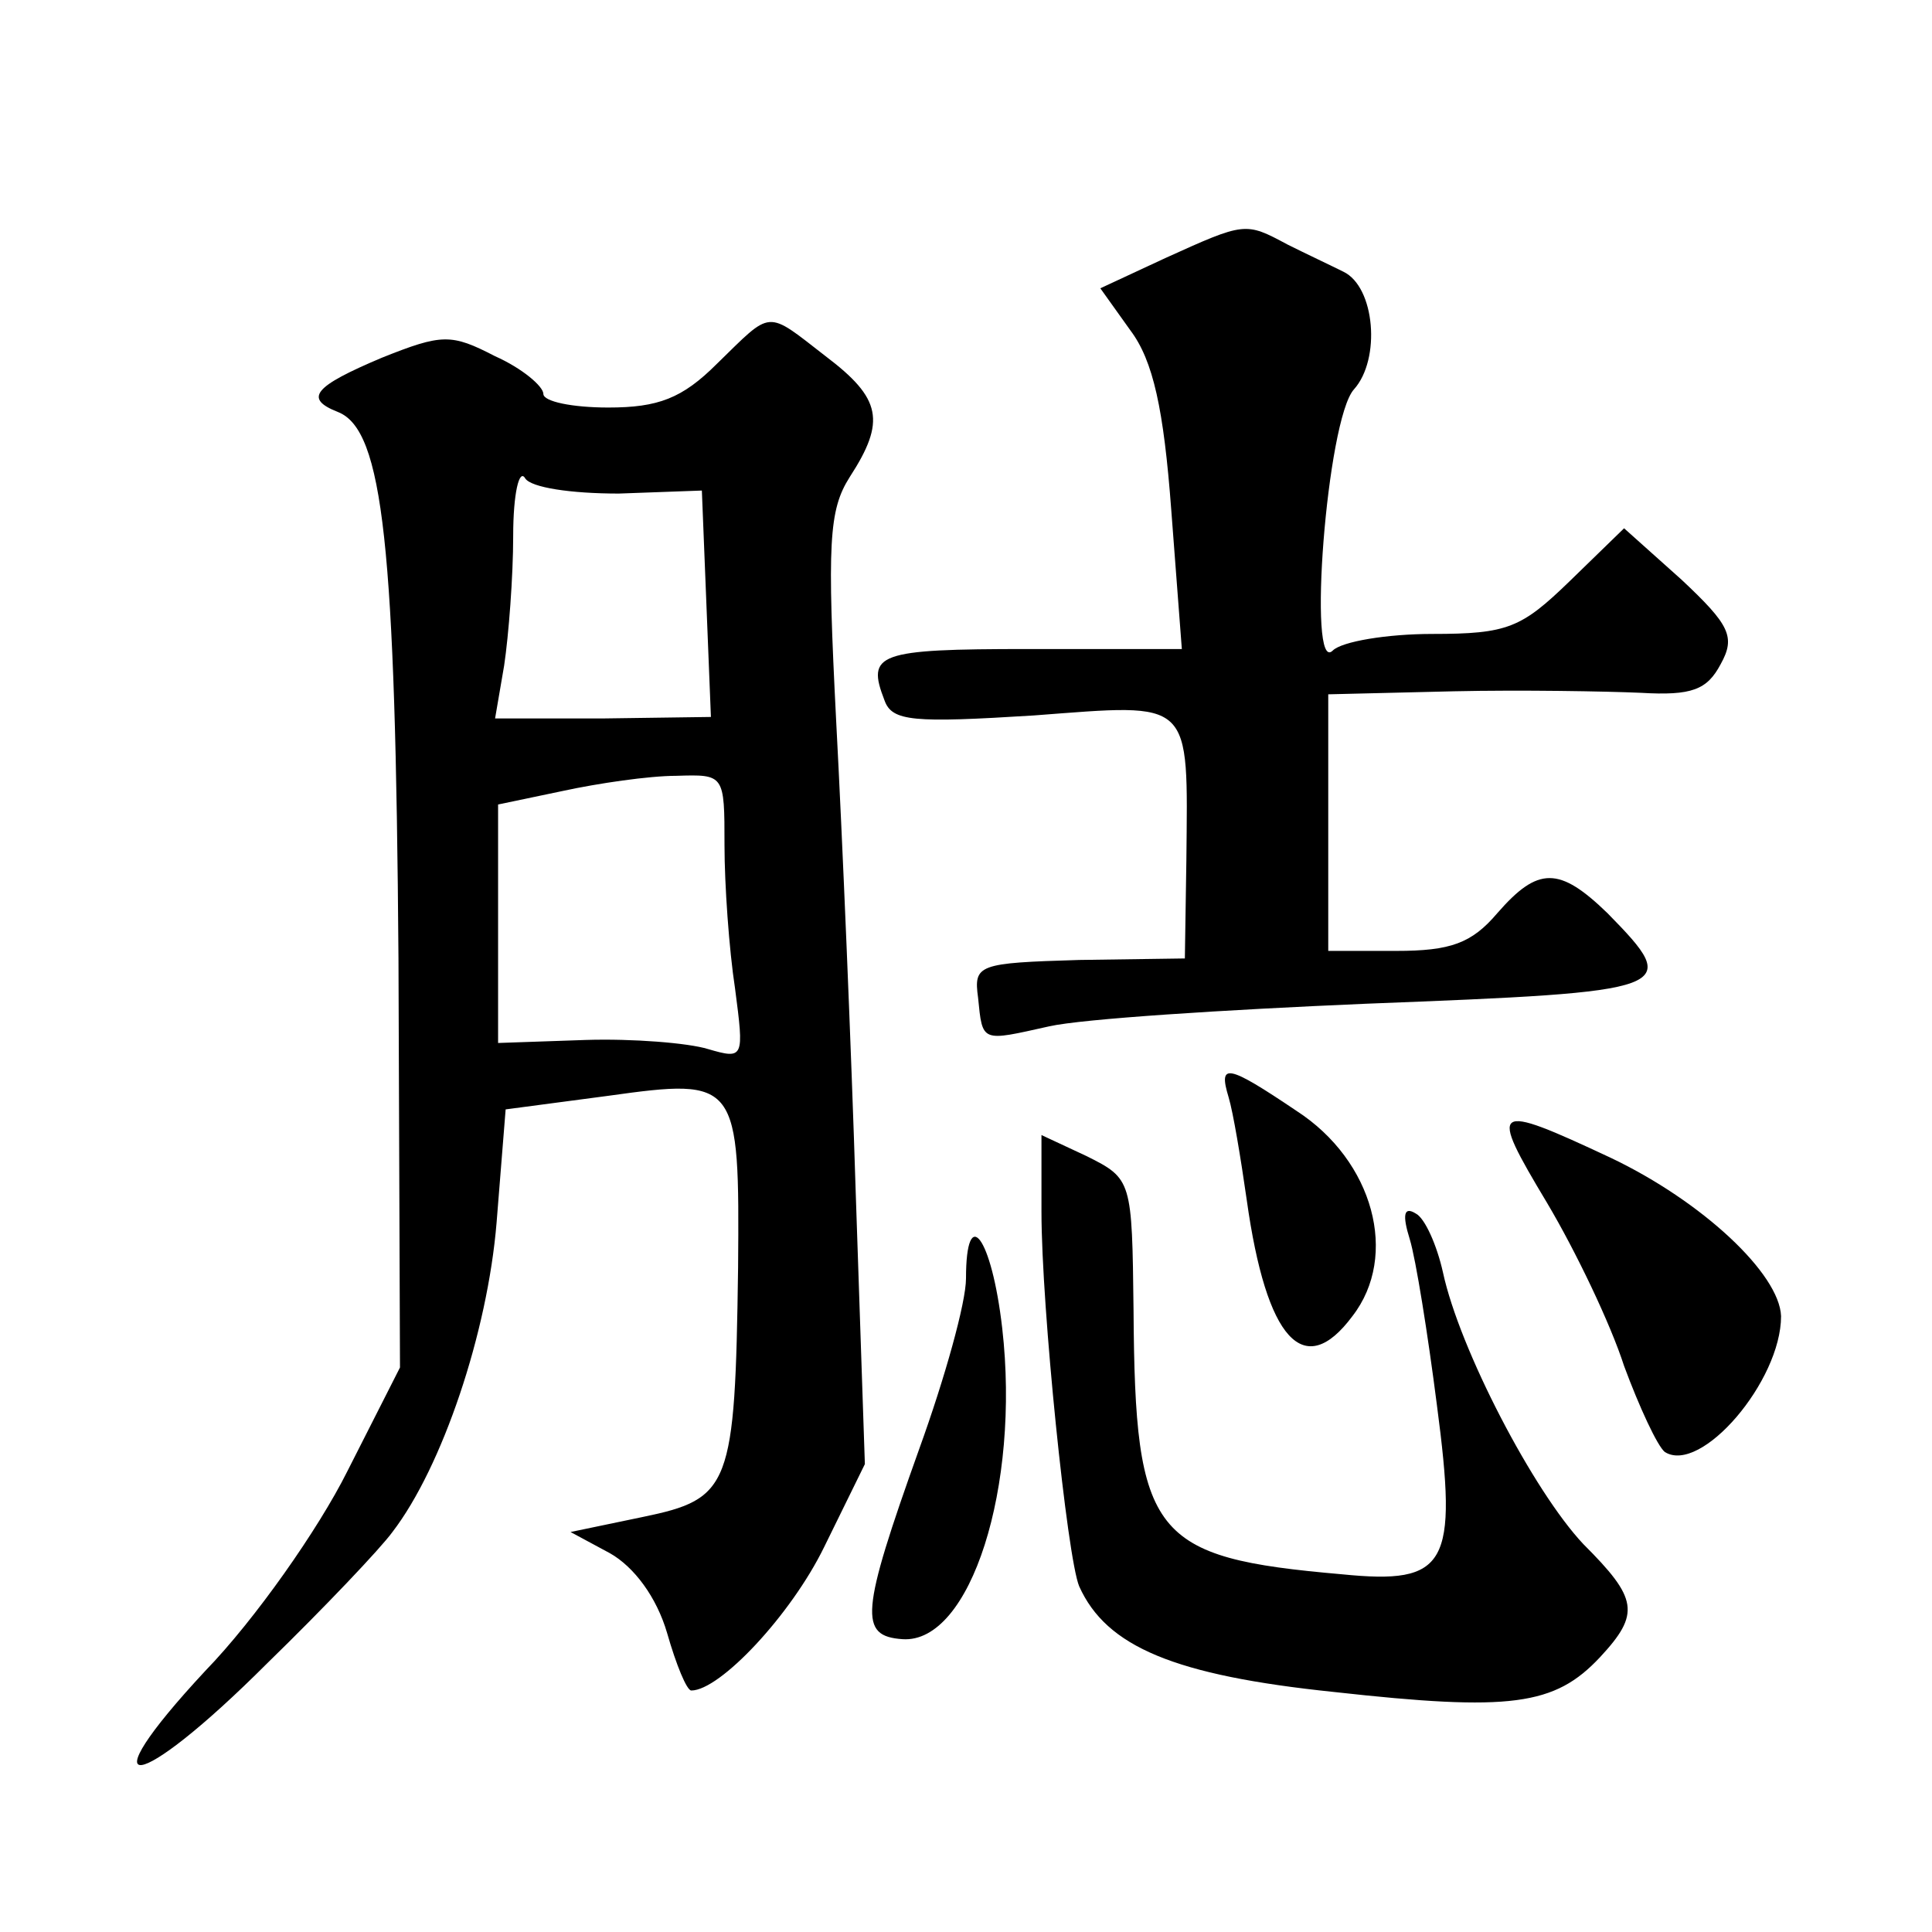 <?xml version="1.0" standalone="no"?>
<!DOCTYPE svg PUBLIC "-//W3C//DTD SVG 20010904//EN"
 "http://www.w3.org/TR/2001/REC-SVG-20010904/DTD/svg10.dtd">
<svg version="1.0" xmlns="http://www.w3.org/2000/svg"
 width="128pt" height="128pt" viewBox="0 0 128 128"
 preserveAspectRatio="xMidYMid meet">
<g transform="translate(0,128) scale(0.1,-0.1)"
fill="#0" stroke="none">
<path d="M772 1109 l-43 -20 20 -28 c15 -20 22 -52 27 -119 l7 -92 -102 0 c-100
0 -107 -3 -95 -34 5 -14 19 -15 99 -10 106 8 102 12 101 -96 l-1 -65 -70 -1 c-67
-2 -70 -3 -67 -25 3 -30 2 -29 47 -19 22 5 116 11 210 15 206 8 210 9 160 60 -32
31 -46 31 -73 0 -17 -20 -31 -25 -67 -25 l-45 0 0 85 0 85 83 2 c45 1 101 0 124
-1 34 -2 44 2 53 19 10 18 6 26 -26 56 l-38 34 -36 -35 c-32 -31 -41 -35 -91 -35
-30 0 -60 -5 -66 -11 -17 -17 -4 153 14 173 18 20 14 68 -7 78 -8 4 -25 12 -37
18 -28 15 -28 15 -81 -9z M475 1039 c-23 -23 -39 -29 -72 -29 -24 0 -43 4 -43 9
0 5 -14 17 -32 25 -29 15 -35 15 -75 -1 -45 -19 -52 -27 -29 -36 30 -12 38 -89
40 -362 l1 -271 -35 -69 c-19 -38 -61 -98 -94 -132 -80 -86 -46 -82 41 5 38 37
75 76 83 87 33 43 63 132 69 205 l6 75 68 9 c86 12 87 10 86 -114 -2 -145 -5 -153
-63 -165 l-48 -10 26 -14 c16 -9 31 -29 38 -53 6 -21 13 -38 16 -38 19 0 66 50
88 95 l27 55 -6 178 c-3 97 -9 239 -13 314 -6 118 -5 140 9 162 24 37 21 52 -16
80 -40 31 -35 31 -72 -5z m-65 -86 l55 2 3 -75 3 -75 -72 -1 -71 0 6 35 c3 20 6
59 6 86 0 28 4 45 8 38 4 -6 30 -10 62 -10z m70 -233 c0 -26 3 -69 7 -95 6 -46
6 -47 -18 -40 -13 4 -50 7 -81 6 l-58 -2 0 79 0 79 43 9 c23 5 57 10 75 10 32 1
32 1 32 -46z M814 553 c3 -10 8 -40 12 -68 13 -93 38 -120 70 -77 31 40 14 103
-37 136 -46 31 -52 32 -45 9z M1025 483 c19 -32 42 -80 51 -108 10 -27 22 -53 27
-57 24 -15 77 47 77 90 -1 28 -52 76 -113 105 -79 37 -81 35 -42 -30z M690 477
c0 -63 17 -229 25 -248 18 -40 63 -59 169 -70 117 -13 146 -9 176 23 27 29 25 39
-11 75 -33 35 -82 129 -93 180 -4 18 -12 36 -18 39 -8 5 -9 -1 -4 -17 4 -13 12
-63 18 -110 14 -106 7 -119 -63 -112 -126 11 -137 25 -138 175 -1 86 -1 87 -31
102 l-30 14 0 -51z M640 433 c0 -16 -14 -66 -31 -113 -39 -109 -40 -124 -11 -126
45 -3 78 101 66 206 -7 61 -24 83 -24 33z"/>
</g>
</svg>
